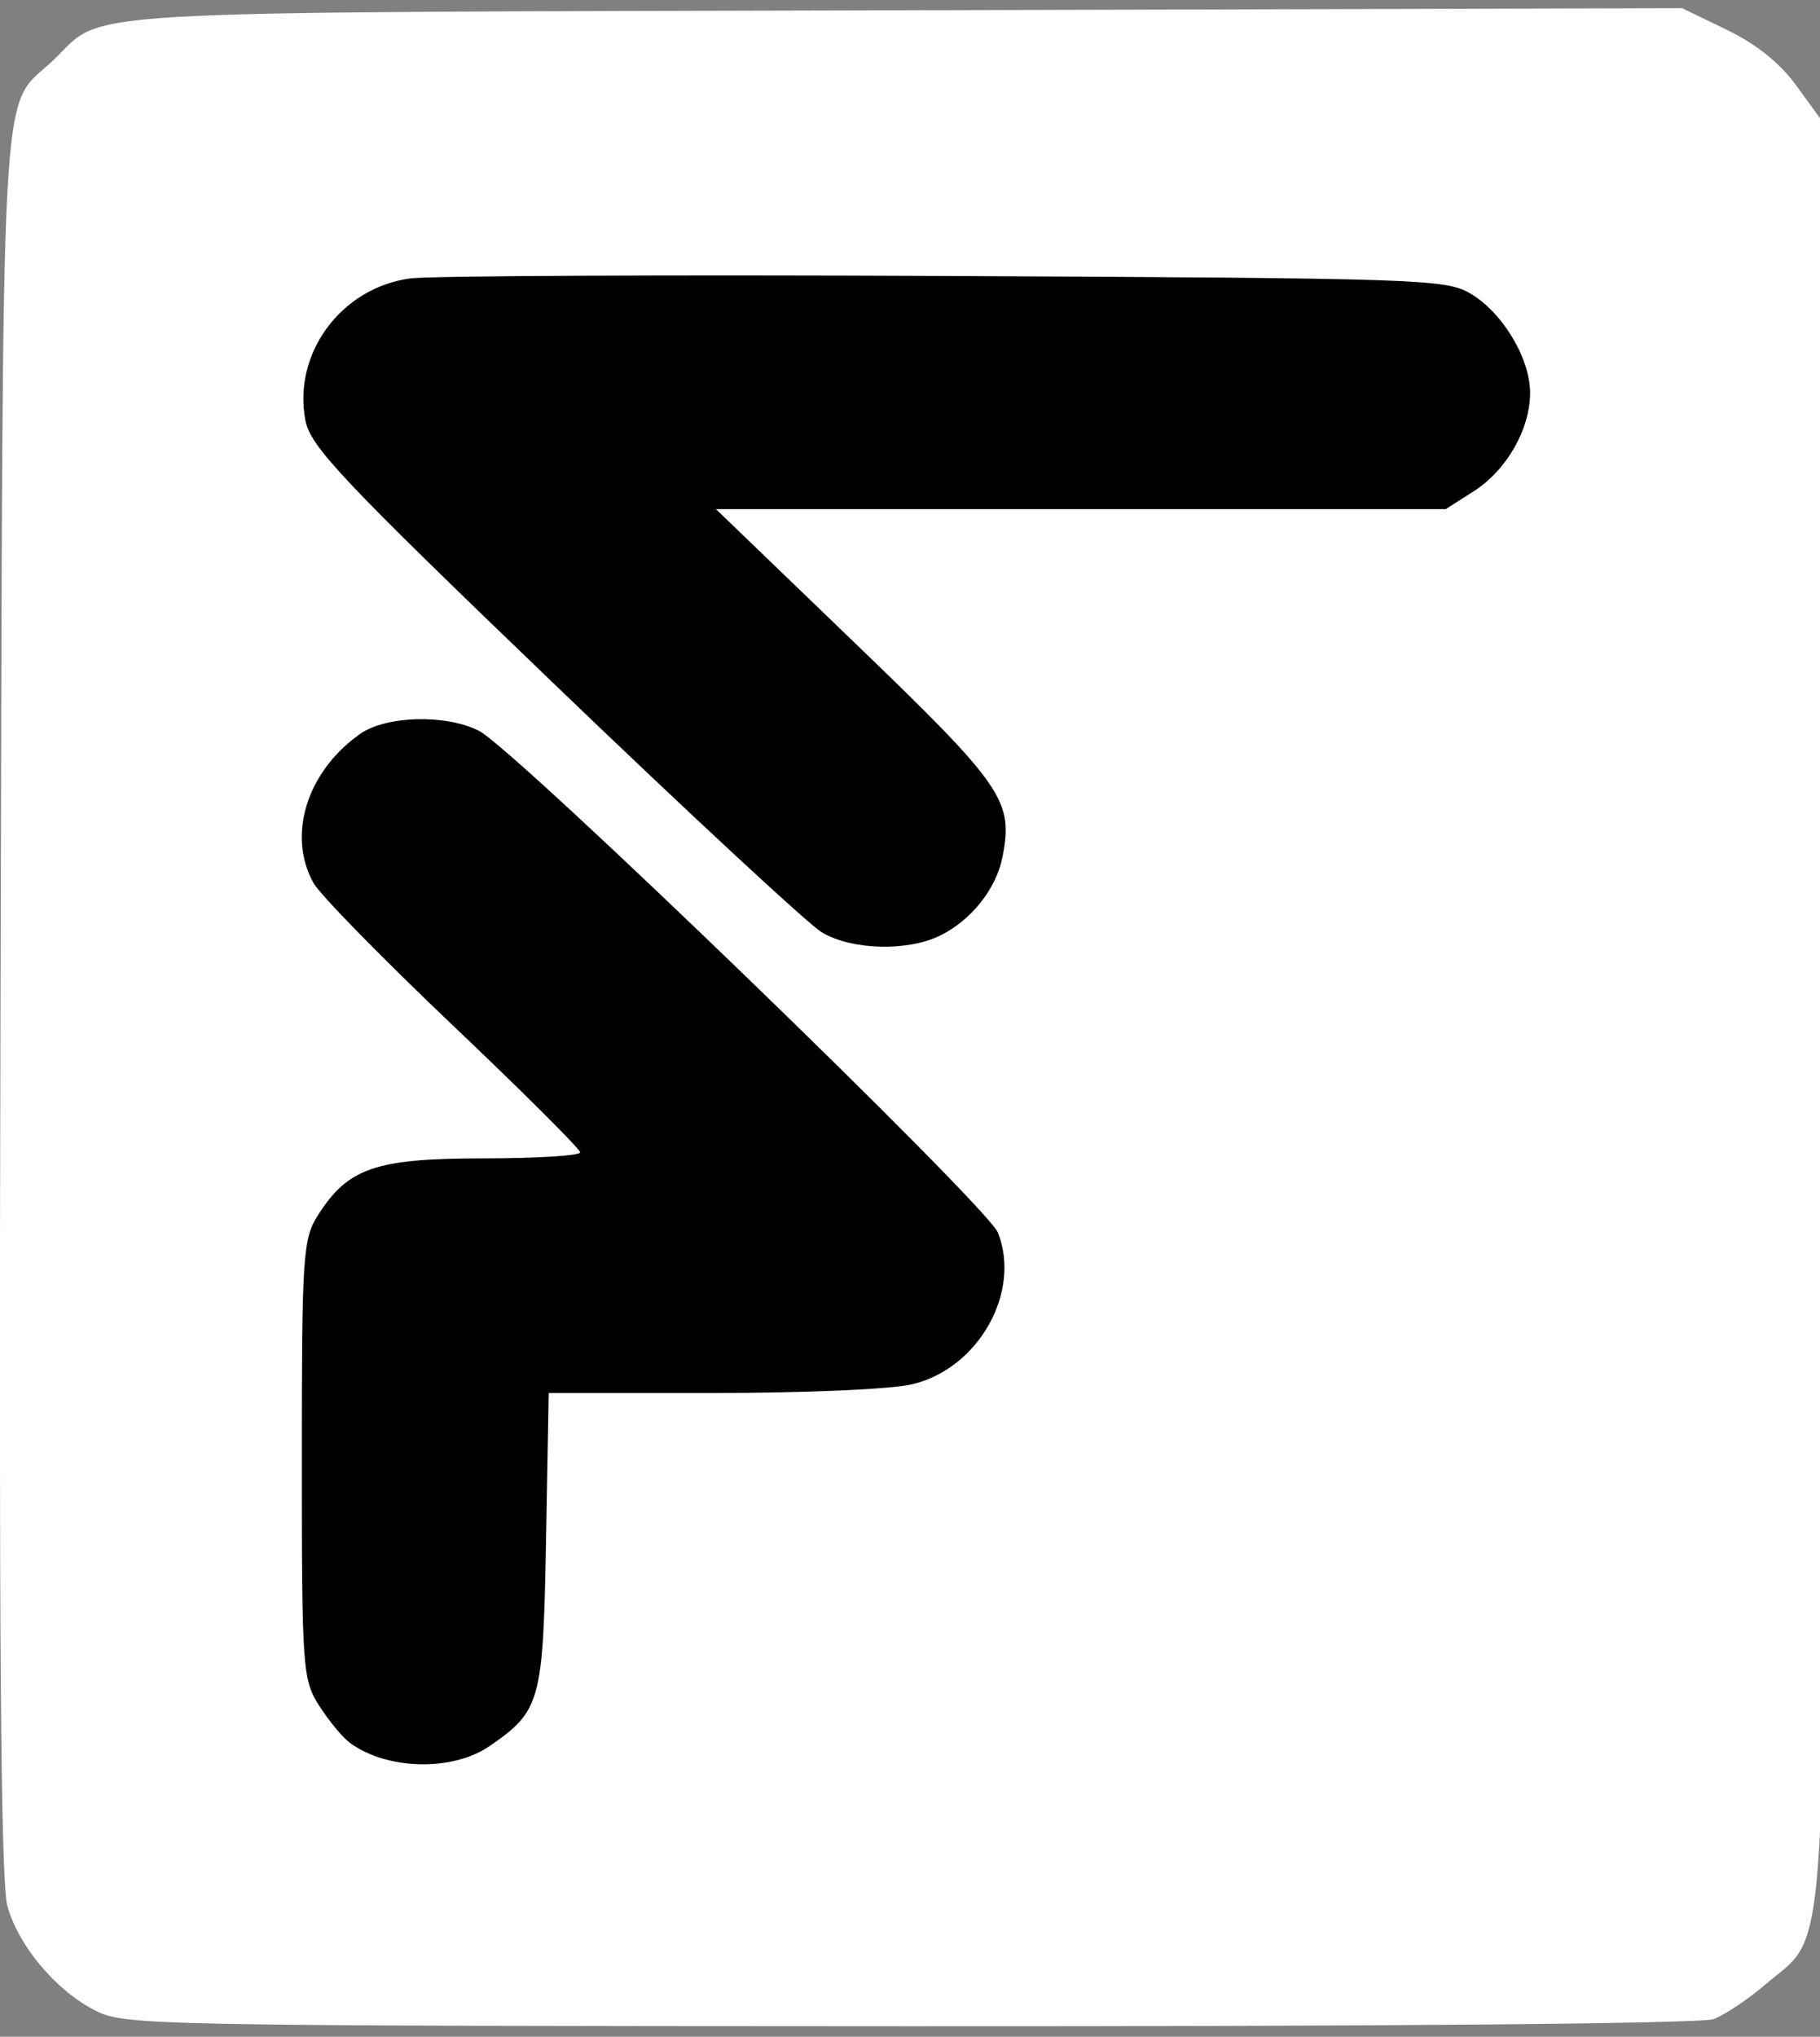 <?xml version="1.0" encoding="UTF-8" standalone="no"?> <svg xmlns:inkscape="http://www.inkscape.org/namespaces/inkscape" xmlns:sodipodi="http://sodipodi.sourceforge.net/DTD/sodipodi-0.dtd" xmlns="http://www.w3.org/2000/svg" xmlns:svg="http://www.w3.org/2000/svg" version="1.1" id="svg1" width="295" height="330" viewBox="0 0 295 330" sodipodi:docname="F-Foculs-SVG.svg" inkscape:version="1.3.2 (091e20e, 2023-11-25, custom)"><rect x="0" y="0" width="295" height="330" fill="#808080" stroke="none"/><defs id="defs1"></defs><g inkscape:groupmode="layer" inkscape:label="Image" id="g1"><rect style="fill:#000000;fill-rule:evenodd;stroke-width:2.83;-inkscape-stroke:none" id="rect1" width="230.253" height="270.24" x="32.956" y="29.001"></rect><path style="fill:#ffffff;stroke-width:1.297" d="M 15.519,325.8 C 9.143,322.584 3.091,315.435 1.211,308.899 0.113,305.081 -0.195,265.058 0.083,162.332 0.504,6.589 -0.142,18.14 8.61,9.784 17.317,1.469 7.609,2.041 146.512,1.665 l 126.137,-0.342 7.251,3.51 c 4.766,2.307 8.618,5.393 11.241,9.005 l 3.99,5.495 0.366,143.424 c 0.409,160.433 1.019,149.844 -9.14,158.609 -2.916,2.515 -6.802,5.118 -8.636,5.784 -2.039,0.74 -52.685,1.189 -130.34,1.155 -122.905,-0.054 -127.162,-0.135 -131.86,-2.505 z m 63.839,-42.892 c 8.266,-5.697 8.672,-7.171 9.145,-33.214 l 0.435,-23.991 h 26.519 c 15.268,0 29.039,-0.606 32.458,-1.428 10.694,-2.571 17.649,-14.912 13.839,-24.554 -1.722,-4.357 -78.296,-78.373 -84.121,-81.311 -5.401,-2.724 -15.075,-2.461 -19.297,0.525 -8.607,6.085 -11.821,16.394 -7.524,24.133 1.045,1.882 11.199,12.256 22.565,23.052 11.365,10.796 20.664,20.064 20.664,20.595 0,0.531 -7.018,0.968 -15.596,0.971 -17.553,0.004 -22.001,1.523 -26.886,9.172 -2.466,3.862 -2.638,6.438 -2.638,39.618 0,33.941 0.123,35.68 2.818,39.901 1.55,2.427 3.787,5.13 4.973,6.005 5.979,4.417 16.642,4.665 22.646,0.527 z m 73.034,-131.323 c 5.061,-2.499 9.087,-7.572 10.1,-12.729 1.791,-9.116 0.172,-11.468 -23.75,-34.507 L 116.041,82.486 h 59.152 59.152 l 4.51,-2.877 c 5.349,-3.412 9.151,-10.042 9.154,-15.962 0.002,-5.618 -4.526,-13.112 -9.746,-16.129 -3.981,-2.301 -8.203,-2.44 -85.156,-2.804 -44.532,-0.211 -83.531,-0.03 -86.664,0.403 -11.179,1.543 -19.012,12.172 -16.941,22.989 0.816,4.264 5.869,9.617 40.323,42.717 21.664,20.813 41.182,38.919 43.372,40.235 4.803,2.886 13.91,3.136 19.195,0.527 z" id="path8"></path></g></svg> 
